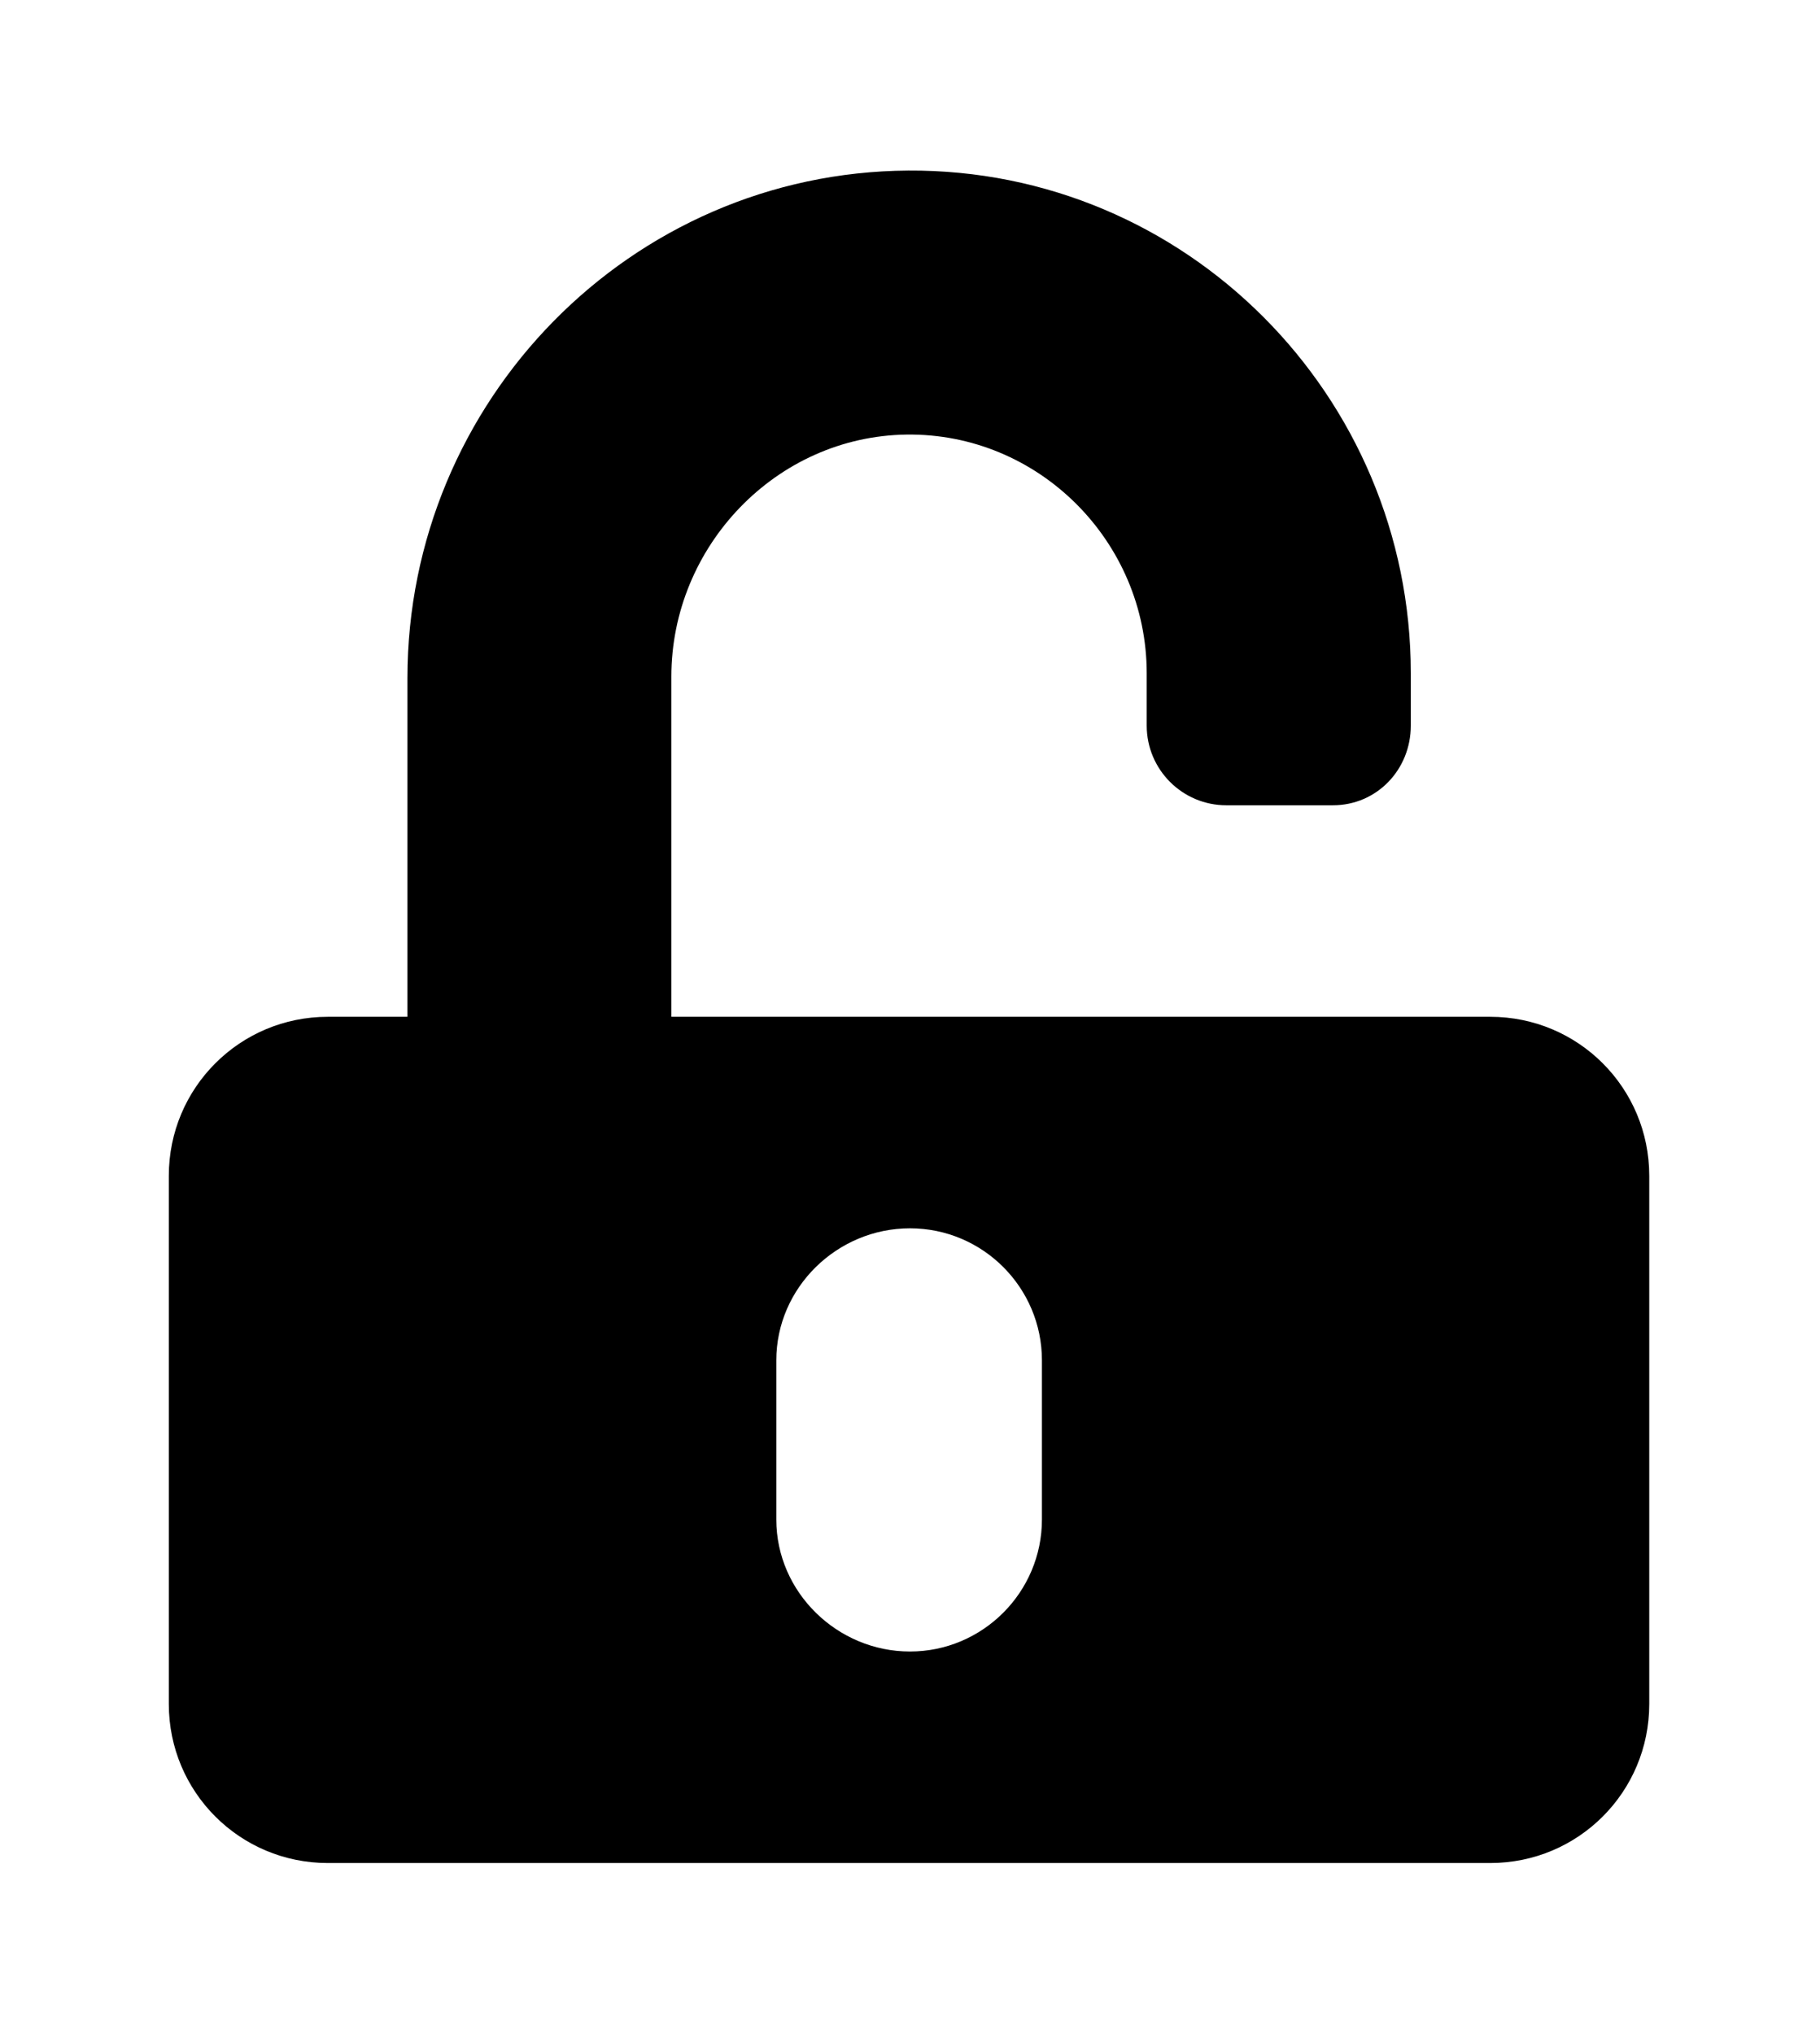 <?xml version='1.0' encoding='UTF-8'?>
<!-- This file was generated by dvisvgm 2.13.3 -->
<svg version='1.1' xmlns='http://www.w3.org/2000/svg' xmlns:xlink='http://www.w3.org/1999/xlink' viewBox='-192.44 -192.44 28.645 32'>
<title>\faUnlock*</title>
<desc Packages='' CommandUnicode='U+1F513' UnicodePackages='[utf8]{inputenc}'/>
<defs>
<path id='g0-158' d='M7.781-3.736H2.959V-5.738C2.959-6.506 3.577-7.153 4.344-7.163C5.121-7.173 5.758-6.535 5.758-5.758V-5.45C5.758-5.191 5.968-4.981 6.227-4.981H6.854C7.113-4.981 7.313-5.191 7.313-5.45V-5.758C7.313-7.392 5.988-8.727 4.354-8.717S1.405-7.362 1.405-5.729V-3.736H.936C.418-3.736 0-3.318 0-2.8V.309C0 .827 .418 1.245 .936 1.245H7.781C8.299 1.245 8.717 .827 8.717 .309V-2.8C8.717-3.318 8.299-3.736 7.781-3.736ZM5.141-.777C5.141-.349 4.792 0 4.364 0S3.577-.349 3.577-.777V-1.714C3.577-2.142 3.935-2.491 4.364-2.491S5.141-2.142 5.141-1.714V-.777Z'/>
</defs>
<g id='page1' transform='scale(2.673)'>
<use x='-71' y='-62.273' xlink:href='#g0-158'/>
</g>
</svg>
